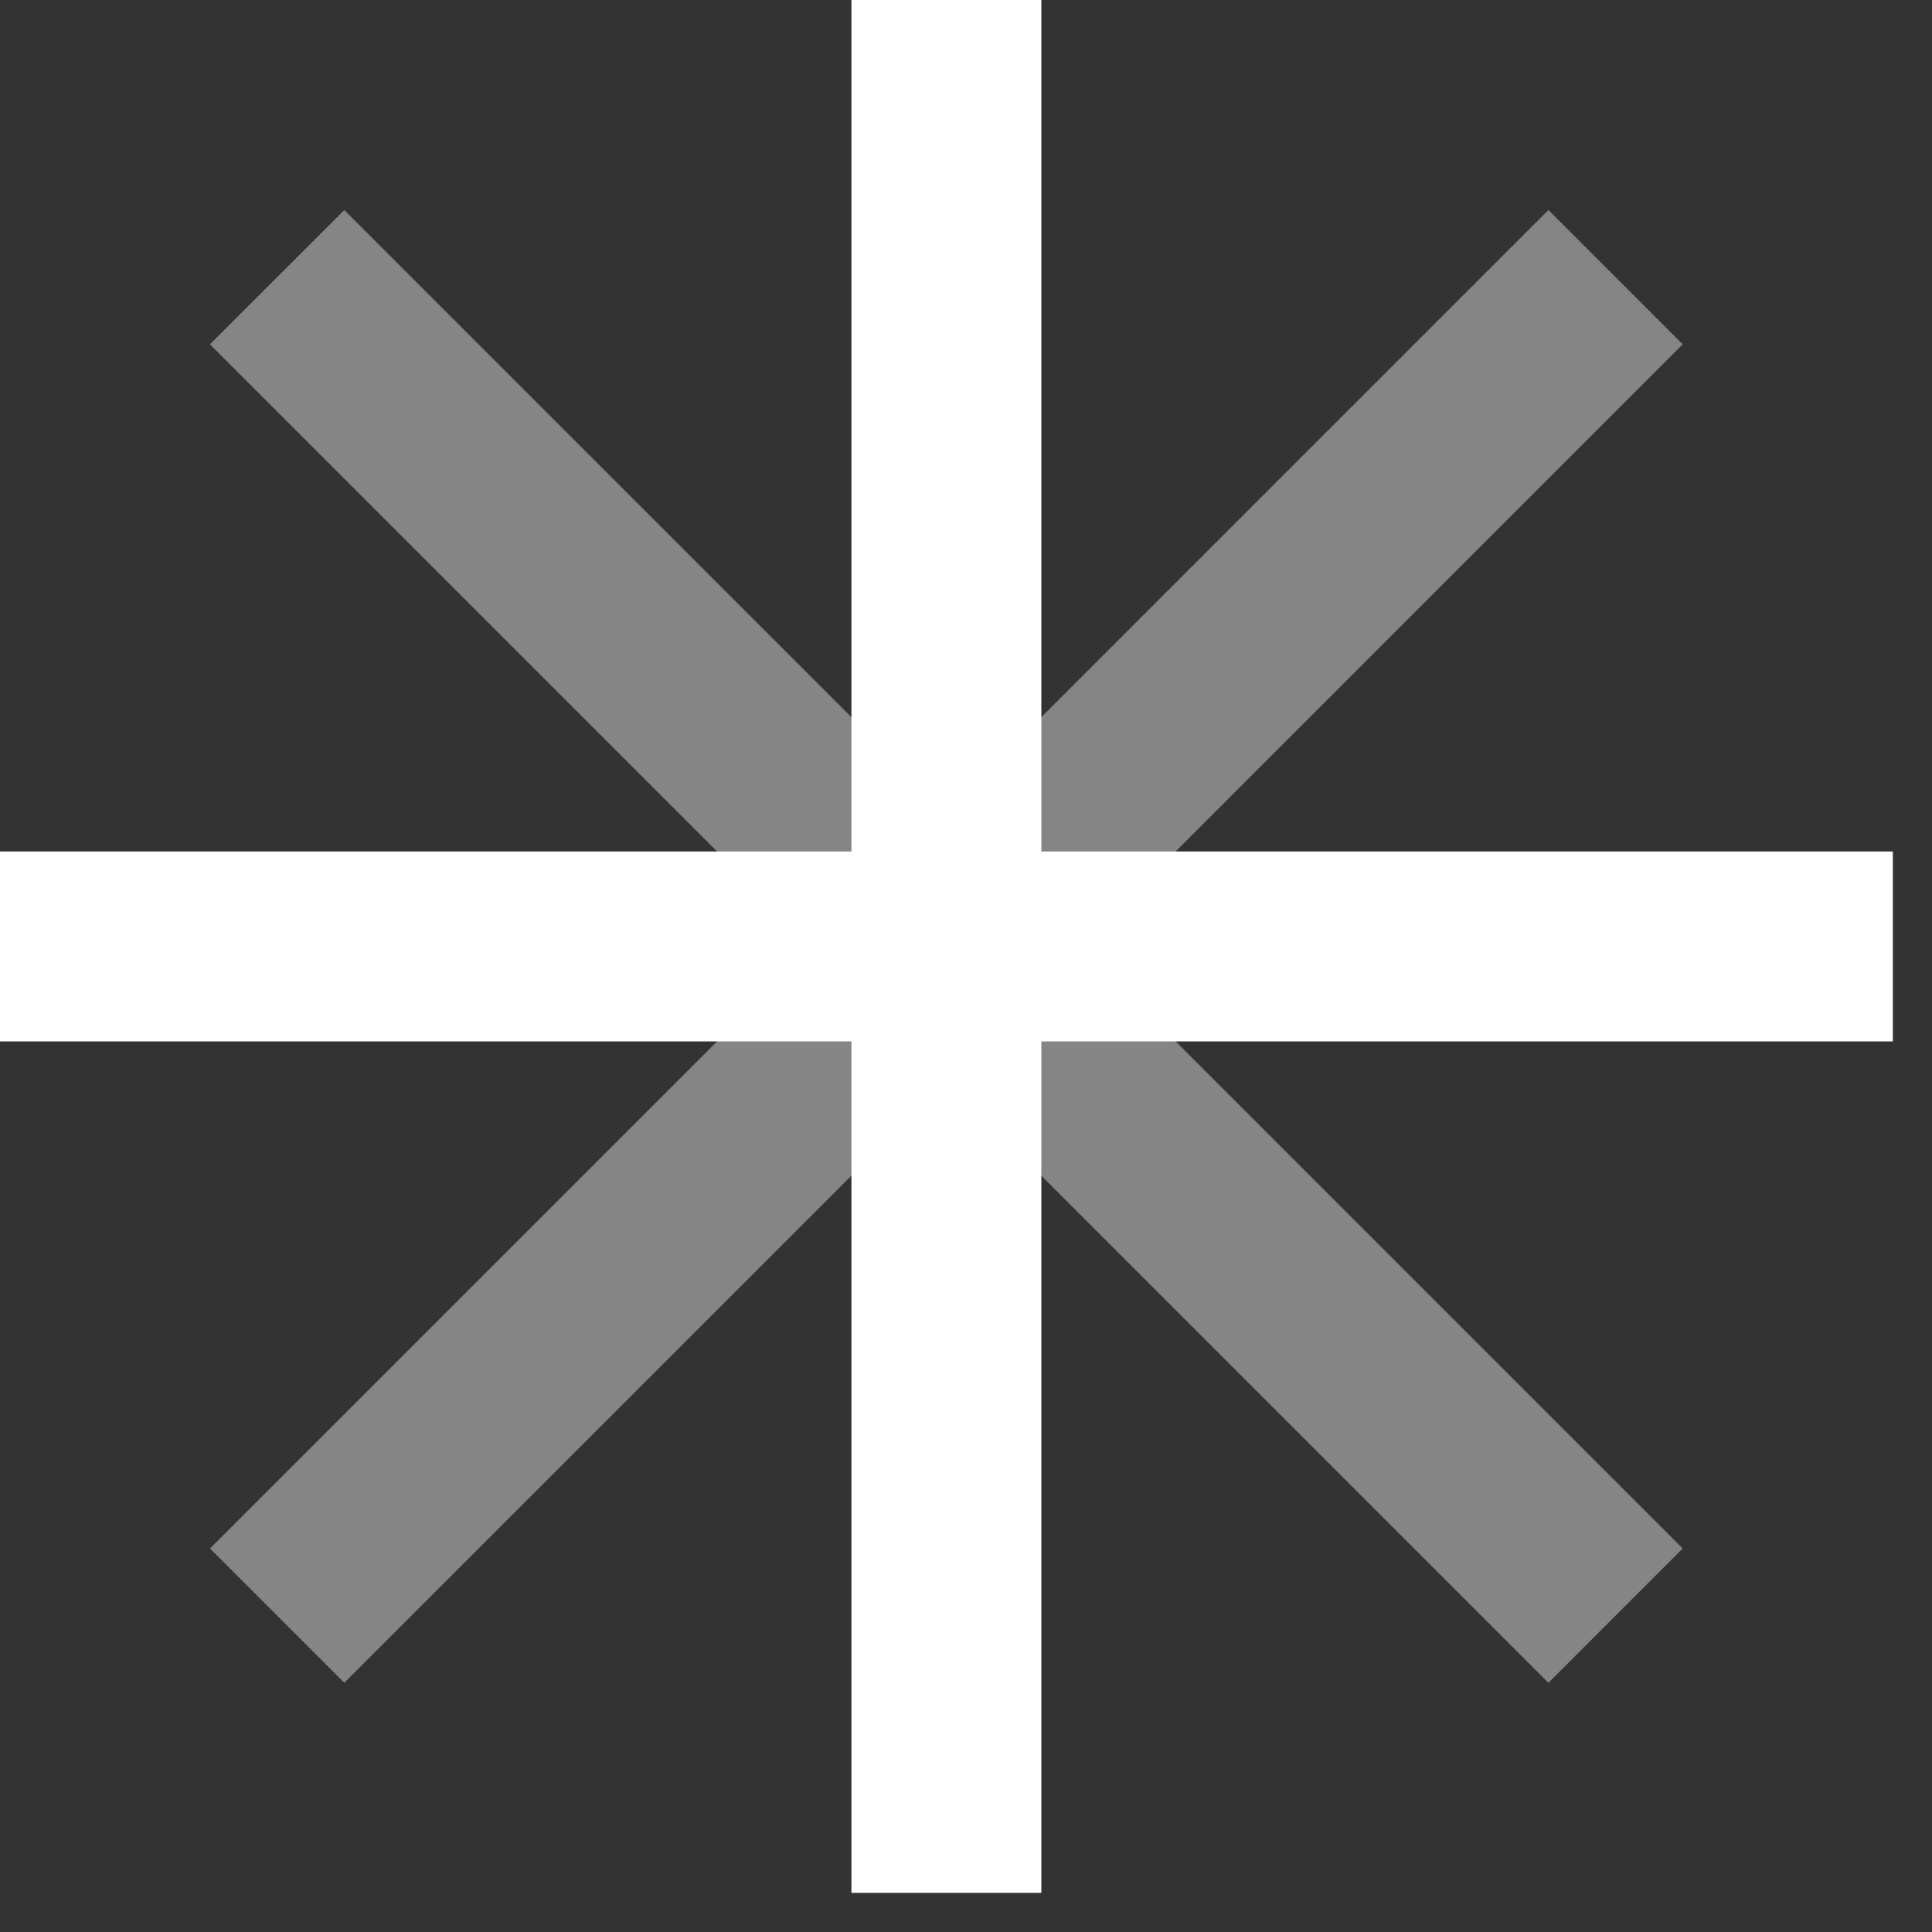 <?xml version="1.0" encoding="UTF-8"?> <svg xmlns="http://www.w3.org/2000/svg" width="37" height="37" viewBox="0 0 37 37" fill="none"><rect x="0" y="0" width="37" height="37" fill="#333333" stroke="none"/> <path d="M19.943 0H16.306V16.307H0V19.944H16.306V36.25H19.943V19.944H36.25V16.307H19.943V0Z" fill="white"></path> <path opacity="0.4" d="M32.226 6.594L29.654 4.022L18.124 15.553L6.594 4.023L4.021 6.595L15.552 18.125L4.022 29.655L6.594 32.227L18.124 20.697L29.654 32.228L32.226 29.655L20.696 18.125L32.226 6.594Z" fill="white"></path> </svg> 